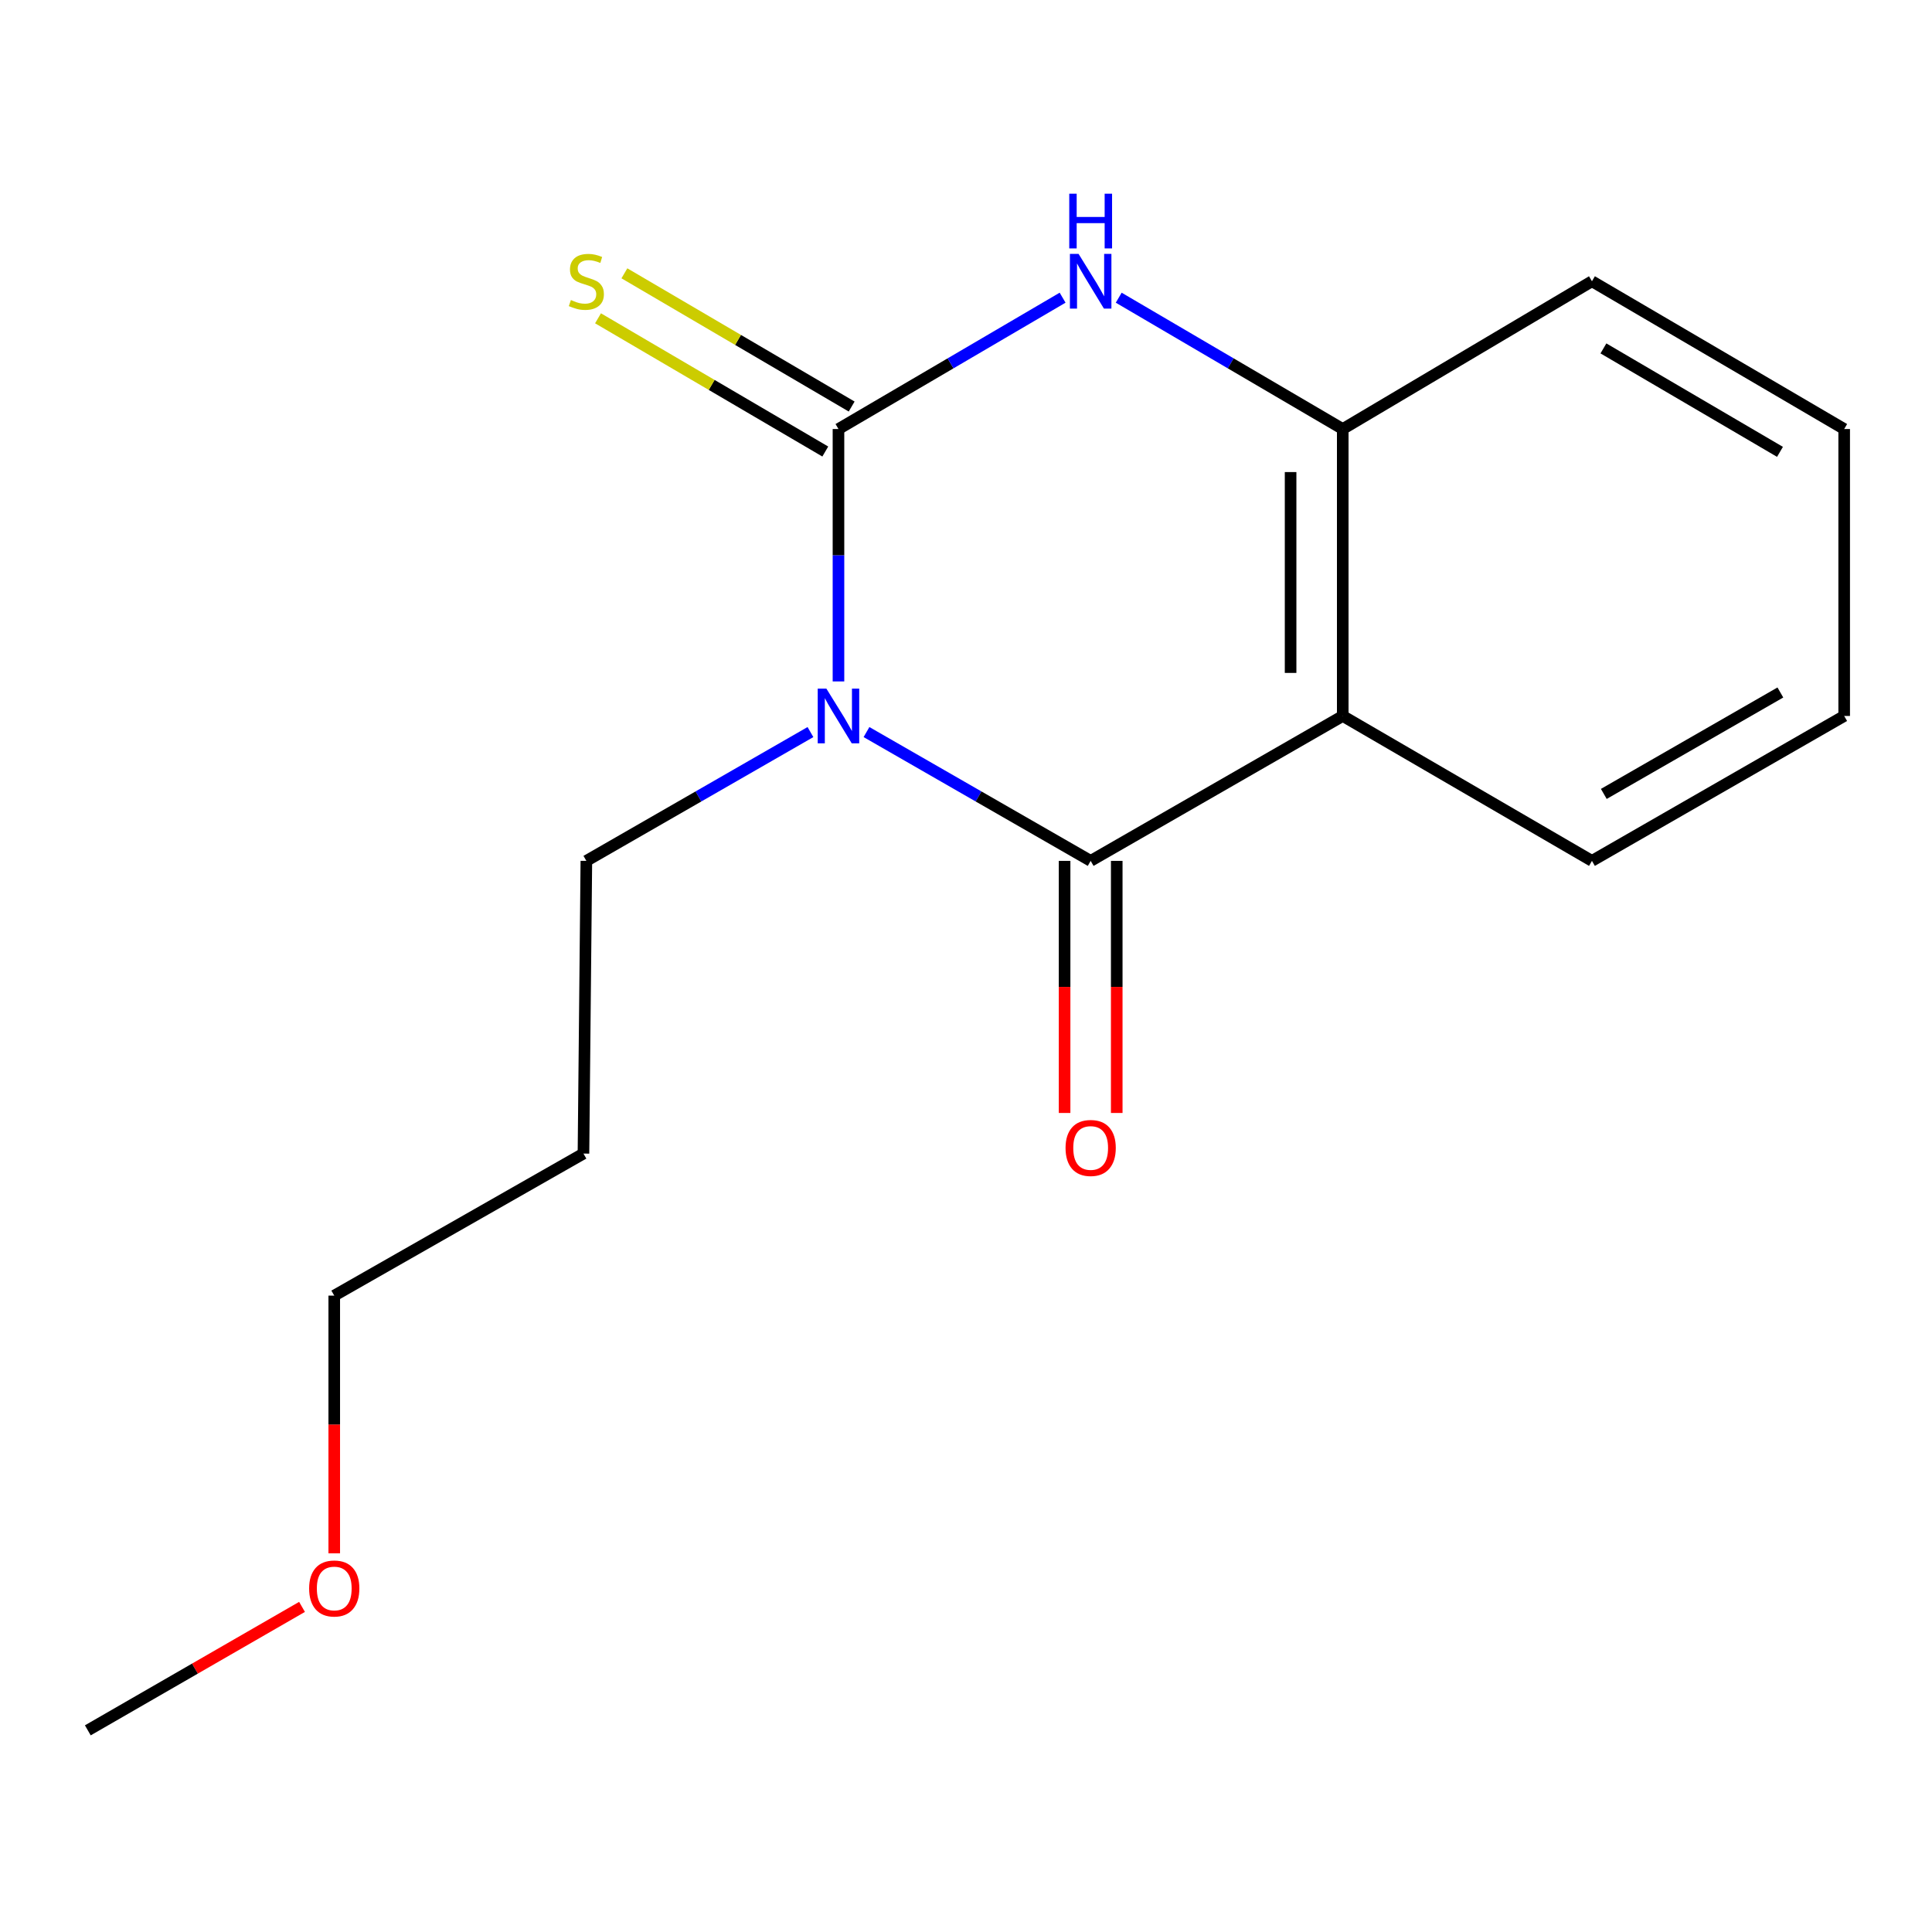 <?xml version='1.0' encoding='iso-8859-1'?>
<svg version='1.1' baseProfile='full'
              xmlns='http://www.w3.org/2000/svg'
                      xmlns:rdkit='http://www.rdkit.org/xml'
                      xmlns:xlink='http://www.w3.org/1999/xlink'
                  xml:space='preserve'
width='1000px' height='1000px' viewBox='0 0 1000 1000'>
<!-- END OF HEADER -->
<rect style='opacity:1.0;fill:#FFFFFF;stroke:none' width='1000' height='1000' x='0' y='0'> </rect>
<path class='bond-0' d='M 433.99,352.708 L 433.99,287.386' style='fill:none;fill-rule:evenodd;stroke:#0000FF;stroke-width:6px;stroke-linecap:butt;stroke-linejoin:miter;stroke-opacity:1' />
<path class='bond-0' d='M 433.99,287.386 L 433.99,222.065' style='fill:none;fill-rule:evenodd;stroke:#000000;stroke-width:6px;stroke-linecap:butt;stroke-linejoin:miter;stroke-opacity:1' />
<path class='bond-1' d='M 448.493,378.915 L 506.51,412.252' style='fill:none;fill-rule:evenodd;stroke:#0000FF;stroke-width:6px;stroke-linecap:butt;stroke-linejoin:miter;stroke-opacity:1' />
<path class='bond-1' d='M 506.51,412.252 L 564.526,445.589' style='fill:none;fill-rule:evenodd;stroke:#000000;stroke-width:6px;stroke-linecap:butt;stroke-linejoin:miter;stroke-opacity:1' />
<path class='bond-7' d='M 419.487,378.917 L 361.492,412.253' style='fill:none;fill-rule:evenodd;stroke:#0000FF;stroke-width:6px;stroke-linecap:butt;stroke-linejoin:miter;stroke-opacity:1' />
<path class='bond-7' d='M 361.492,412.253 L 303.498,445.589' style='fill:none;fill-rule:evenodd;stroke:#000000;stroke-width:6px;stroke-linecap:butt;stroke-linejoin:miter;stroke-opacity:1' />
<path class='bond-3' d='M 433.99,222.065 L 491.997,188.074' style='fill:none;fill-rule:evenodd;stroke:#000000;stroke-width:6px;stroke-linecap:butt;stroke-linejoin:miter;stroke-opacity:1' />
<path class='bond-3' d='M 491.997,188.074 L 550.003,154.082' style='fill:none;fill-rule:evenodd;stroke:#0000FF;stroke-width:6px;stroke-linecap:butt;stroke-linejoin:miter;stroke-opacity:1' />
<path class='bond-5' d='M 440.815,210.422 L 382,175.945' style='fill:none;fill-rule:evenodd;stroke:#000000;stroke-width:6px;stroke-linecap:butt;stroke-linejoin:miter;stroke-opacity:1' />
<path class='bond-5' d='M 382,175.945 L 323.185,141.469' style='fill:none;fill-rule:evenodd;stroke:#CCCC00;stroke-width:6px;stroke-linecap:butt;stroke-linejoin:miter;stroke-opacity:1' />
<path class='bond-5' d='M 427.165,233.708 L 368.35,199.231' style='fill:none;fill-rule:evenodd;stroke:#000000;stroke-width:6px;stroke-linecap:butt;stroke-linejoin:miter;stroke-opacity:1' />
<path class='bond-5' d='M 368.35,199.231 L 309.535,164.755' style='fill:none;fill-rule:evenodd;stroke:#CCCC00;stroke-width:6px;stroke-linecap:butt;stroke-linejoin:miter;stroke-opacity:1' />
<path class='bond-2' d='M 564.526,445.589 L 695.002,370.581' style='fill:none;fill-rule:evenodd;stroke:#000000;stroke-width:6px;stroke-linecap:butt;stroke-linejoin:miter;stroke-opacity:1' />
<path class='bond-6' d='M 551.03,445.589 L 551.03,510.83' style='fill:none;fill-rule:evenodd;stroke:#000000;stroke-width:6px;stroke-linecap:butt;stroke-linejoin:miter;stroke-opacity:1' />
<path class='bond-6' d='M 551.03,510.83 L 551.03,576.072' style='fill:none;fill-rule:evenodd;stroke:#FF0000;stroke-width:6px;stroke-linecap:butt;stroke-linejoin:miter;stroke-opacity:1' />
<path class='bond-6' d='M 578.022,445.589 L 578.022,510.83' style='fill:none;fill-rule:evenodd;stroke:#000000;stroke-width:6px;stroke-linecap:butt;stroke-linejoin:miter;stroke-opacity:1' />
<path class='bond-6' d='M 578.022,510.83 L 578.022,576.072' style='fill:none;fill-rule:evenodd;stroke:#FF0000;stroke-width:6px;stroke-linecap:butt;stroke-linejoin:miter;stroke-opacity:1' />
<path class='bond-4' d='M 695.002,370.581 L 695.002,222.065' style='fill:none;fill-rule:evenodd;stroke:#000000;stroke-width:6px;stroke-linecap:butt;stroke-linejoin:miter;stroke-opacity:1' />
<path class='bond-4' d='M 668.01,348.303 L 668.01,244.342' style='fill:none;fill-rule:evenodd;stroke:#000000;stroke-width:6px;stroke-linecap:butt;stroke-linejoin:miter;stroke-opacity:1' />
<path class='bond-8' d='M 695.002,370.581 L 823.994,445.589' style='fill:none;fill-rule:evenodd;stroke:#000000;stroke-width:6px;stroke-linecap:butt;stroke-linejoin:miter;stroke-opacity:1' />
<path class='bond-16' d='M 579.047,154.085 L 637.025,188.075' style='fill:none;fill-rule:evenodd;stroke:#0000FF;stroke-width:6px;stroke-linecap:butt;stroke-linejoin:miter;stroke-opacity:1' />
<path class='bond-16' d='M 637.025,188.075 L 695.002,222.065' style='fill:none;fill-rule:evenodd;stroke:#000000;stroke-width:6px;stroke-linecap:butt;stroke-linejoin:miter;stroke-opacity:1' />
<path class='bond-10' d='M 695.002,222.065 L 823.994,145.572' style='fill:none;fill-rule:evenodd;stroke:#000000;stroke-width:6px;stroke-linecap:butt;stroke-linejoin:miter;stroke-opacity:1' />
<path class='bond-9' d='M 303.498,445.589 L 301.999,597.089' style='fill:none;fill-rule:evenodd;stroke:#000000;stroke-width:6px;stroke-linecap:butt;stroke-linejoin:miter;stroke-opacity:1' />
<path class='bond-14' d='M 823.994,445.589 L 954.545,370.581' style='fill:none;fill-rule:evenodd;stroke:#000000;stroke-width:6px;stroke-linecap:butt;stroke-linejoin:miter;stroke-opacity:1' />
<path class='bond-14' d='M 830.13,410.933 L 921.516,358.428' style='fill:none;fill-rule:evenodd;stroke:#000000;stroke-width:6px;stroke-linecap:butt;stroke-linejoin:miter;stroke-opacity:1' />
<path class='bond-12' d='M 301.999,597.089 L 173.007,670.612' style='fill:none;fill-rule:evenodd;stroke:#000000;stroke-width:6px;stroke-linecap:butt;stroke-linejoin:miter;stroke-opacity:1' />
<path class='bond-17' d='M 823.994,145.572 L 954.545,222.065' style='fill:none;fill-rule:evenodd;stroke:#000000;stroke-width:6px;stroke-linecap:butt;stroke-linejoin:miter;stroke-opacity:1' />
<path class='bond-17' d='M 829.931,180.335 L 921.317,233.88' style='fill:none;fill-rule:evenodd;stroke:#000000;stroke-width:6px;stroke-linecap:butt;stroke-linejoin:miter;stroke-opacity:1' />
<path class='bond-11' d='M 173.007,804.005 L 173.007,737.308' style='fill:none;fill-rule:evenodd;stroke:#FF0000;stroke-width:6px;stroke-linecap:butt;stroke-linejoin:miter;stroke-opacity:1' />
<path class='bond-11' d='M 173.007,737.308 L 173.007,670.612' style='fill:none;fill-rule:evenodd;stroke:#000000;stroke-width:6px;stroke-linecap:butt;stroke-linejoin:miter;stroke-opacity:1' />
<path class='bond-13' d='M 156.326,831.725 L 100.89,863.673' style='fill:none;fill-rule:evenodd;stroke:#FF0000;stroke-width:6px;stroke-linecap:butt;stroke-linejoin:miter;stroke-opacity:1' />
<path class='bond-13' d='M 100.89,863.673 L 45.455,895.62' style='fill:none;fill-rule:evenodd;stroke:#000000;stroke-width:6px;stroke-linecap:butt;stroke-linejoin:miter;stroke-opacity:1' />
<path class='bond-15' d='M 954.545,370.581 L 954.545,222.065' style='fill:none;fill-rule:evenodd;stroke:#000000;stroke-width:6px;stroke-linecap:butt;stroke-linejoin:miter;stroke-opacity:1' />
<path  class='atom-0' d='M 427.73 356.421
L 437.01 371.421
Q 437.93 372.901, 439.41 375.581
Q 440.89 378.261, 440.97 378.421
L 440.97 356.421
L 444.73 356.421
L 444.73 384.741
L 440.85 384.741
L 430.89 368.341
Q 429.73 366.421, 428.49 364.221
Q 427.29 362.021, 426.93 361.341
L 426.93 384.741
L 423.25 384.741
L 423.25 356.421
L 427.73 356.421
' fill='#0000FF'/>
<path  class='atom-4' d='M 558.266 131.412
L 567.546 146.412
Q 568.466 147.892, 569.946 150.572
Q 571.426 153.252, 571.506 153.412
L 571.506 131.412
L 575.266 131.412
L 575.266 159.732
L 571.386 159.732
L 561.426 143.332
Q 560.266 141.412, 559.026 139.212
Q 557.826 137.012, 557.466 136.332
L 557.466 159.732
L 553.786 159.732
L 553.786 131.412
L 558.266 131.412
' fill='#0000FF'/>
<path  class='atom-4' d='M 553.446 100.26
L 557.286 100.26
L 557.286 112.3
L 571.766 112.3
L 571.766 100.26
L 575.606 100.26
L 575.606 128.58
L 571.766 128.58
L 571.766 115.5
L 557.286 115.5
L 557.286 128.58
L 553.446 128.58
L 553.446 100.26
' fill='#0000FF'/>
<path  class='atom-6' d='M 295.498 155.292
Q 295.818 155.412, 297.138 155.972
Q 298.458 156.532, 299.898 156.892
Q 301.378 157.212, 302.818 157.212
Q 305.498 157.212, 307.058 155.932
Q 308.618 154.612, 308.618 152.332
Q 308.618 150.772, 307.818 149.812
Q 307.058 148.852, 305.858 148.332
Q 304.658 147.812, 302.658 147.212
Q 300.138 146.452, 298.618 145.732
Q 297.138 145.012, 296.058 143.492
Q 295.018 141.972, 295.018 139.412
Q 295.018 135.852, 297.418 133.652
Q 299.858 131.452, 304.658 131.452
Q 307.938 131.452, 311.658 133.012
L 310.738 136.092
Q 307.338 134.692, 304.778 134.692
Q 302.018 134.692, 300.498 135.852
Q 298.978 136.972, 299.018 138.932
Q 299.018 140.452, 299.778 141.372
Q 300.578 142.292, 301.698 142.812
Q 302.858 143.332, 304.778 143.932
Q 307.338 144.732, 308.858 145.532
Q 310.378 146.332, 311.458 147.972
Q 312.578 149.572, 312.578 152.332
Q 312.578 156.252, 309.938 158.372
Q 307.338 160.452, 302.978 160.452
Q 300.458 160.452, 298.538 159.892
Q 296.658 159.372, 294.418 158.452
L 295.498 155.292
' fill='#CCCC00'/>
<path  class='atom-7' d='M 551.526 594.185
Q 551.526 587.385, 554.886 583.585
Q 558.246 579.785, 564.526 579.785
Q 570.806 579.785, 574.166 583.585
Q 577.526 587.385, 577.526 594.185
Q 577.526 601.065, 574.126 604.985
Q 570.726 608.865, 564.526 608.865
Q 558.286 608.865, 554.886 604.985
Q 551.526 601.105, 551.526 594.185
M 564.526 605.665
Q 568.846 605.665, 571.166 602.785
Q 573.526 599.865, 573.526 594.185
Q 573.526 588.625, 571.166 585.825
Q 568.846 582.985, 564.526 582.985
Q 560.206 582.985, 557.846 585.785
Q 555.526 588.585, 555.526 594.185
Q 555.526 599.905, 557.846 602.785
Q 560.206 605.665, 564.526 605.665
' fill='#FF0000'/>
<path  class='atom-12' d='M 160.007 822.192
Q 160.007 815.392, 163.367 811.592
Q 166.727 807.792, 173.007 807.792
Q 179.287 807.792, 182.647 811.592
Q 186.007 815.392, 186.007 822.192
Q 186.007 829.072, 182.607 832.992
Q 179.207 836.872, 173.007 836.872
Q 166.767 836.872, 163.367 832.992
Q 160.007 829.112, 160.007 822.192
M 173.007 833.672
Q 177.327 833.672, 179.647 830.792
Q 182.007 827.872, 182.007 822.192
Q 182.007 816.632, 179.647 813.832
Q 177.327 810.992, 173.007 810.992
Q 168.687 810.992, 166.327 813.792
Q 164.007 816.592, 164.007 822.192
Q 164.007 827.912, 166.327 830.792
Q 168.687 833.672, 173.007 833.672
' fill='#FF0000'/>
</svg>
